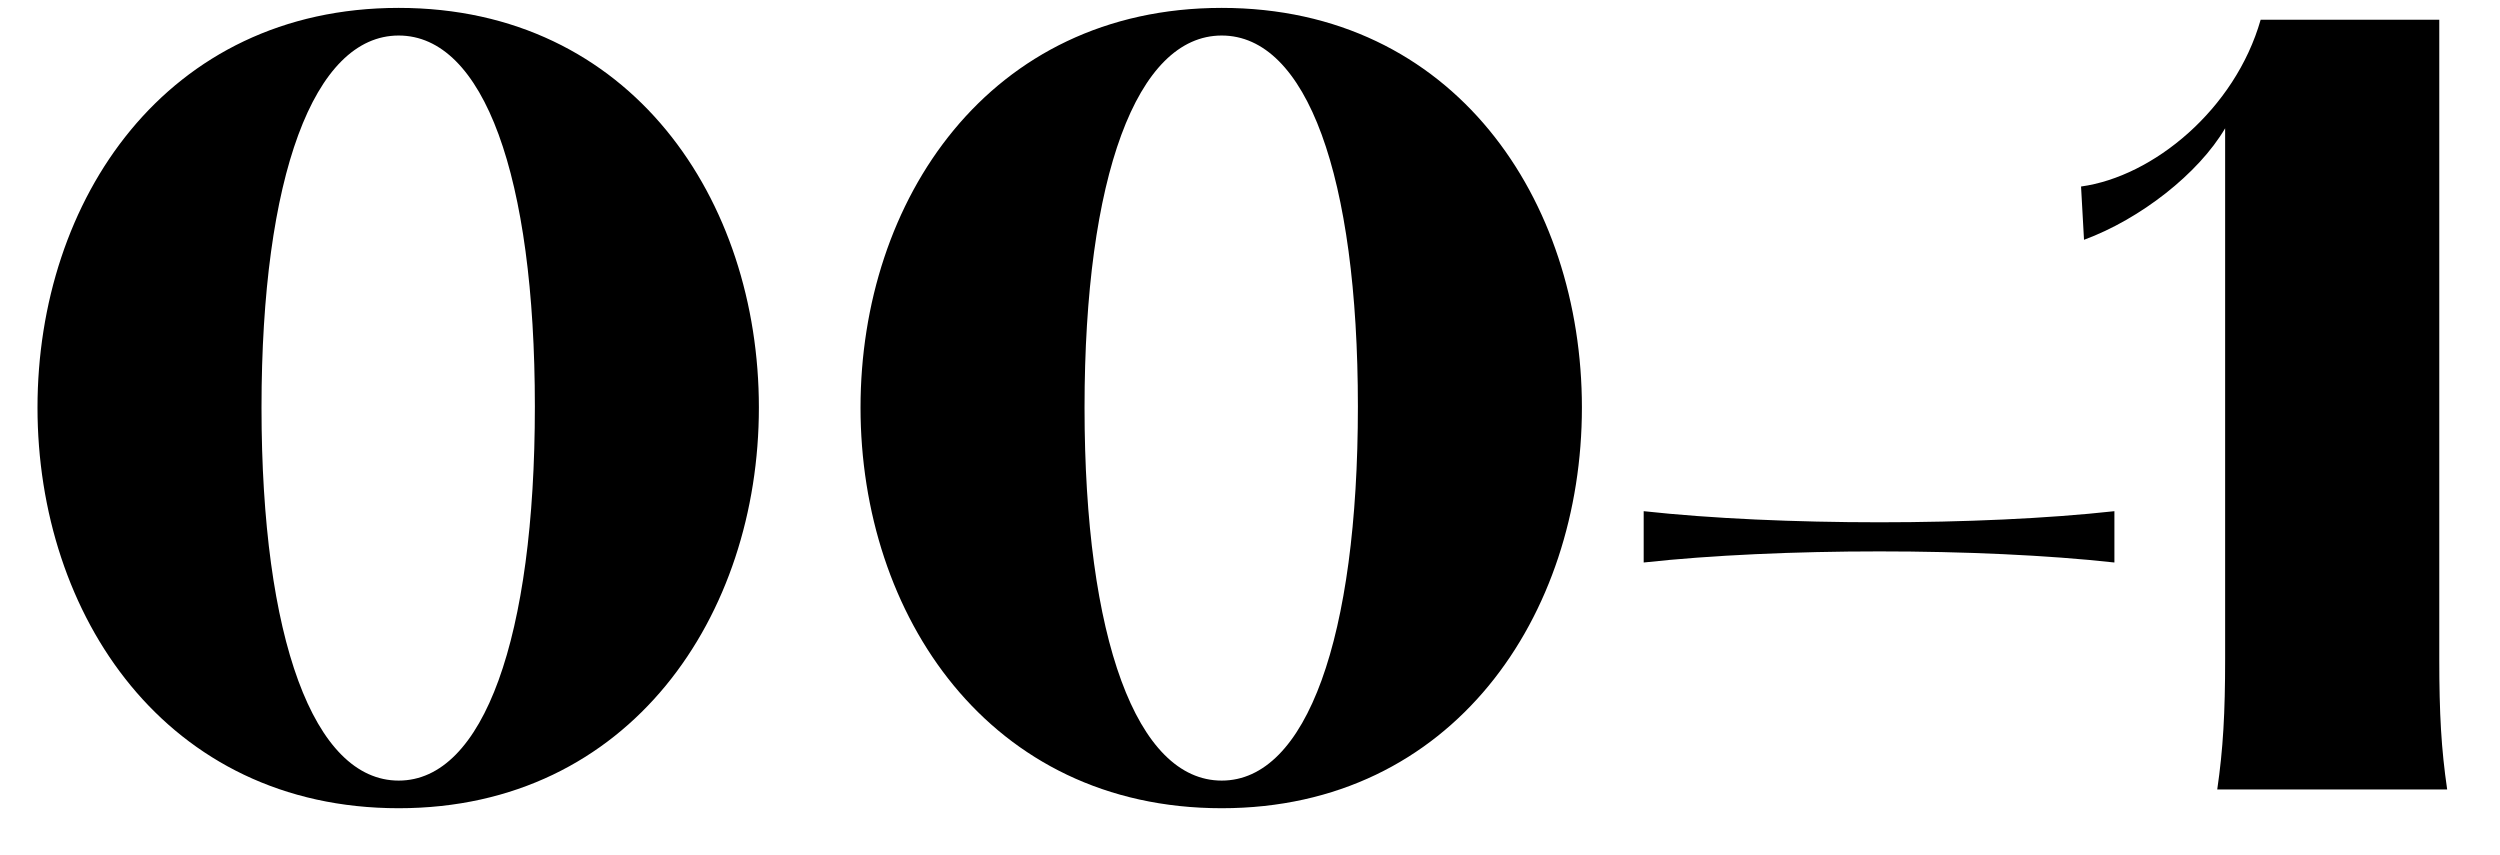 <?xml version="1.0" encoding="UTF-8"?> <svg xmlns="http://www.w3.org/2000/svg" width="38" height="13" viewBox="0 0 38 13" fill="none"> <path d="M6.06 12.285C2.52 12.285 0.57 9.345 0.57 6.195C0.57 3.045 2.52 0.12 6.06 0.12C9.6 0.12 11.535 3.045 11.535 6.195C11.535 9.345 9.585 12.285 6.06 12.285ZM3.975 6.195C3.975 9.705 4.77 11.865 6.06 11.865C7.35 11.865 8.13 9.69 8.13 6.18C8.13 2.67 7.35 0.54 6.06 0.54C4.77 0.54 3.975 2.685 3.975 6.195ZM18.57 12.285C15.03 12.285 13.08 9.345 13.08 6.195C13.08 3.045 15.03 0.12 18.57 0.12C22.11 0.12 24.045 3.045 24.045 6.195C24.045 9.345 22.095 12.285 18.57 12.285ZM16.485 6.195C16.485 9.705 17.28 11.865 18.57 11.865C19.86 11.865 20.64 9.69 20.64 6.18C20.64 2.67 19.86 0.54 18.57 0.54C17.28 0.54 16.485 2.685 16.485 6.195ZM24.984 7.77C27.039 7.995 30.099 7.995 32.139 7.77V8.55C30.099 8.325 27.039 8.325 24.984 8.55V7.77ZM33.702 12C33.792 11.385 33.822 10.83 33.822 10.02V1.95C33.417 2.64 32.532 3.33 31.677 3.645L31.632 2.835C32.727 2.685 33.972 1.665 34.362 0.3H37.077V10.02C37.077 10.845 37.107 11.385 37.197 12H33.702Z" fill="black"></path> </svg> 